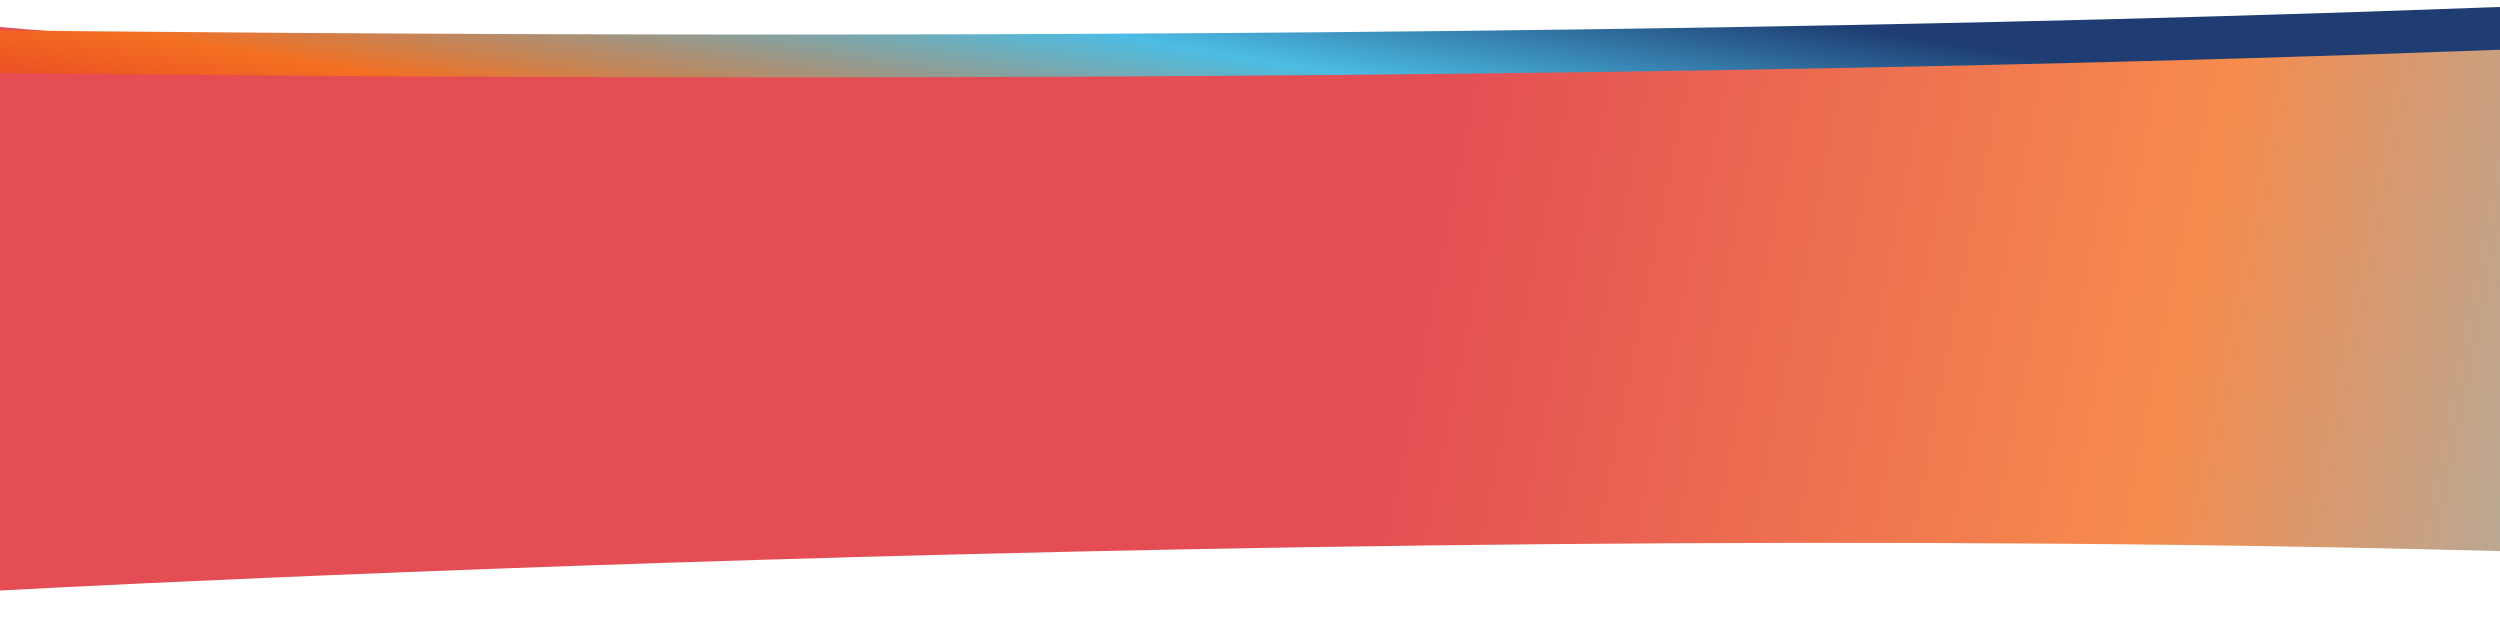 <svg width="1920" height="488" viewBox="0 0 1920 488" fill="none" xmlns="http://www.w3.org/2000/svg">
<mask id="mask0" mask-type="alpha" maskUnits="userSpaceOnUse" x="-2" y="0" width="1942" height="488">
<rect x="-2" width="1942" height="488" fill="#C4C4C4"/>
</mask>
<g mask="url(#mask0)">
<path opacity="0.8" d="M2264.46 436.446C1245.51 383.876 -9.167 454 -9.167 454C-9.167 454 -847.86 -54.21 -17.485 19.262C812.889 92.735 1633.76 -2.273 2264.46 19.262C2895.16 40.797 3283.41 489.017 2264.46 436.446Z" fill="url(#paint0_linear)"/>
<path fill-rule="evenodd" clip-rule="evenodd" d="M-374.231 17.925C-374.231 17.925 889.003 43.823 1907.67 5.79C2403.01 -12.704 2566.23 45.736 2530.7 112.586C2501.17 61.043 2318.87 23.308 1907.36 38.671C888.687 76.701 -374.547 50.8 -374.547 50.8C-374.547 50.8 -690.767 171.513 -736.384 251.924C-792.254 177.502 -374.231 17.925 -374.231 17.925Z" fill="url(#paint1_linear)"/>
</g>
<defs>
<linearGradient id="paint0_linear" x1="607.495" y1="2618.39" x2="2272.88" y2="2947.41" gradientUnits="userSpaceOnUse">
<stop stop-color="#DC2128"/>
<stop offset="0.348" stop-color="#F46F21"/>
<stop offset="0.709" stop-color="#4BBDE4"/>
<stop offset="1" stop-color="#1F3D72"/>
</linearGradient>
<linearGradient id="paint1_linear" x1="-90.131" y1="116.686" x2="-30.475" y2="-229.704" gradientUnits="userSpaceOnUse">
<stop stop-color="#DC2128"/>
<stop offset="0.348" stop-color="#F46F21"/>
<stop offset="0.709" stop-color="#4BBDE4"/>
<stop offset="1" stop-color="#1F3D72"/>
</linearGradient>
</defs>
</svg>
